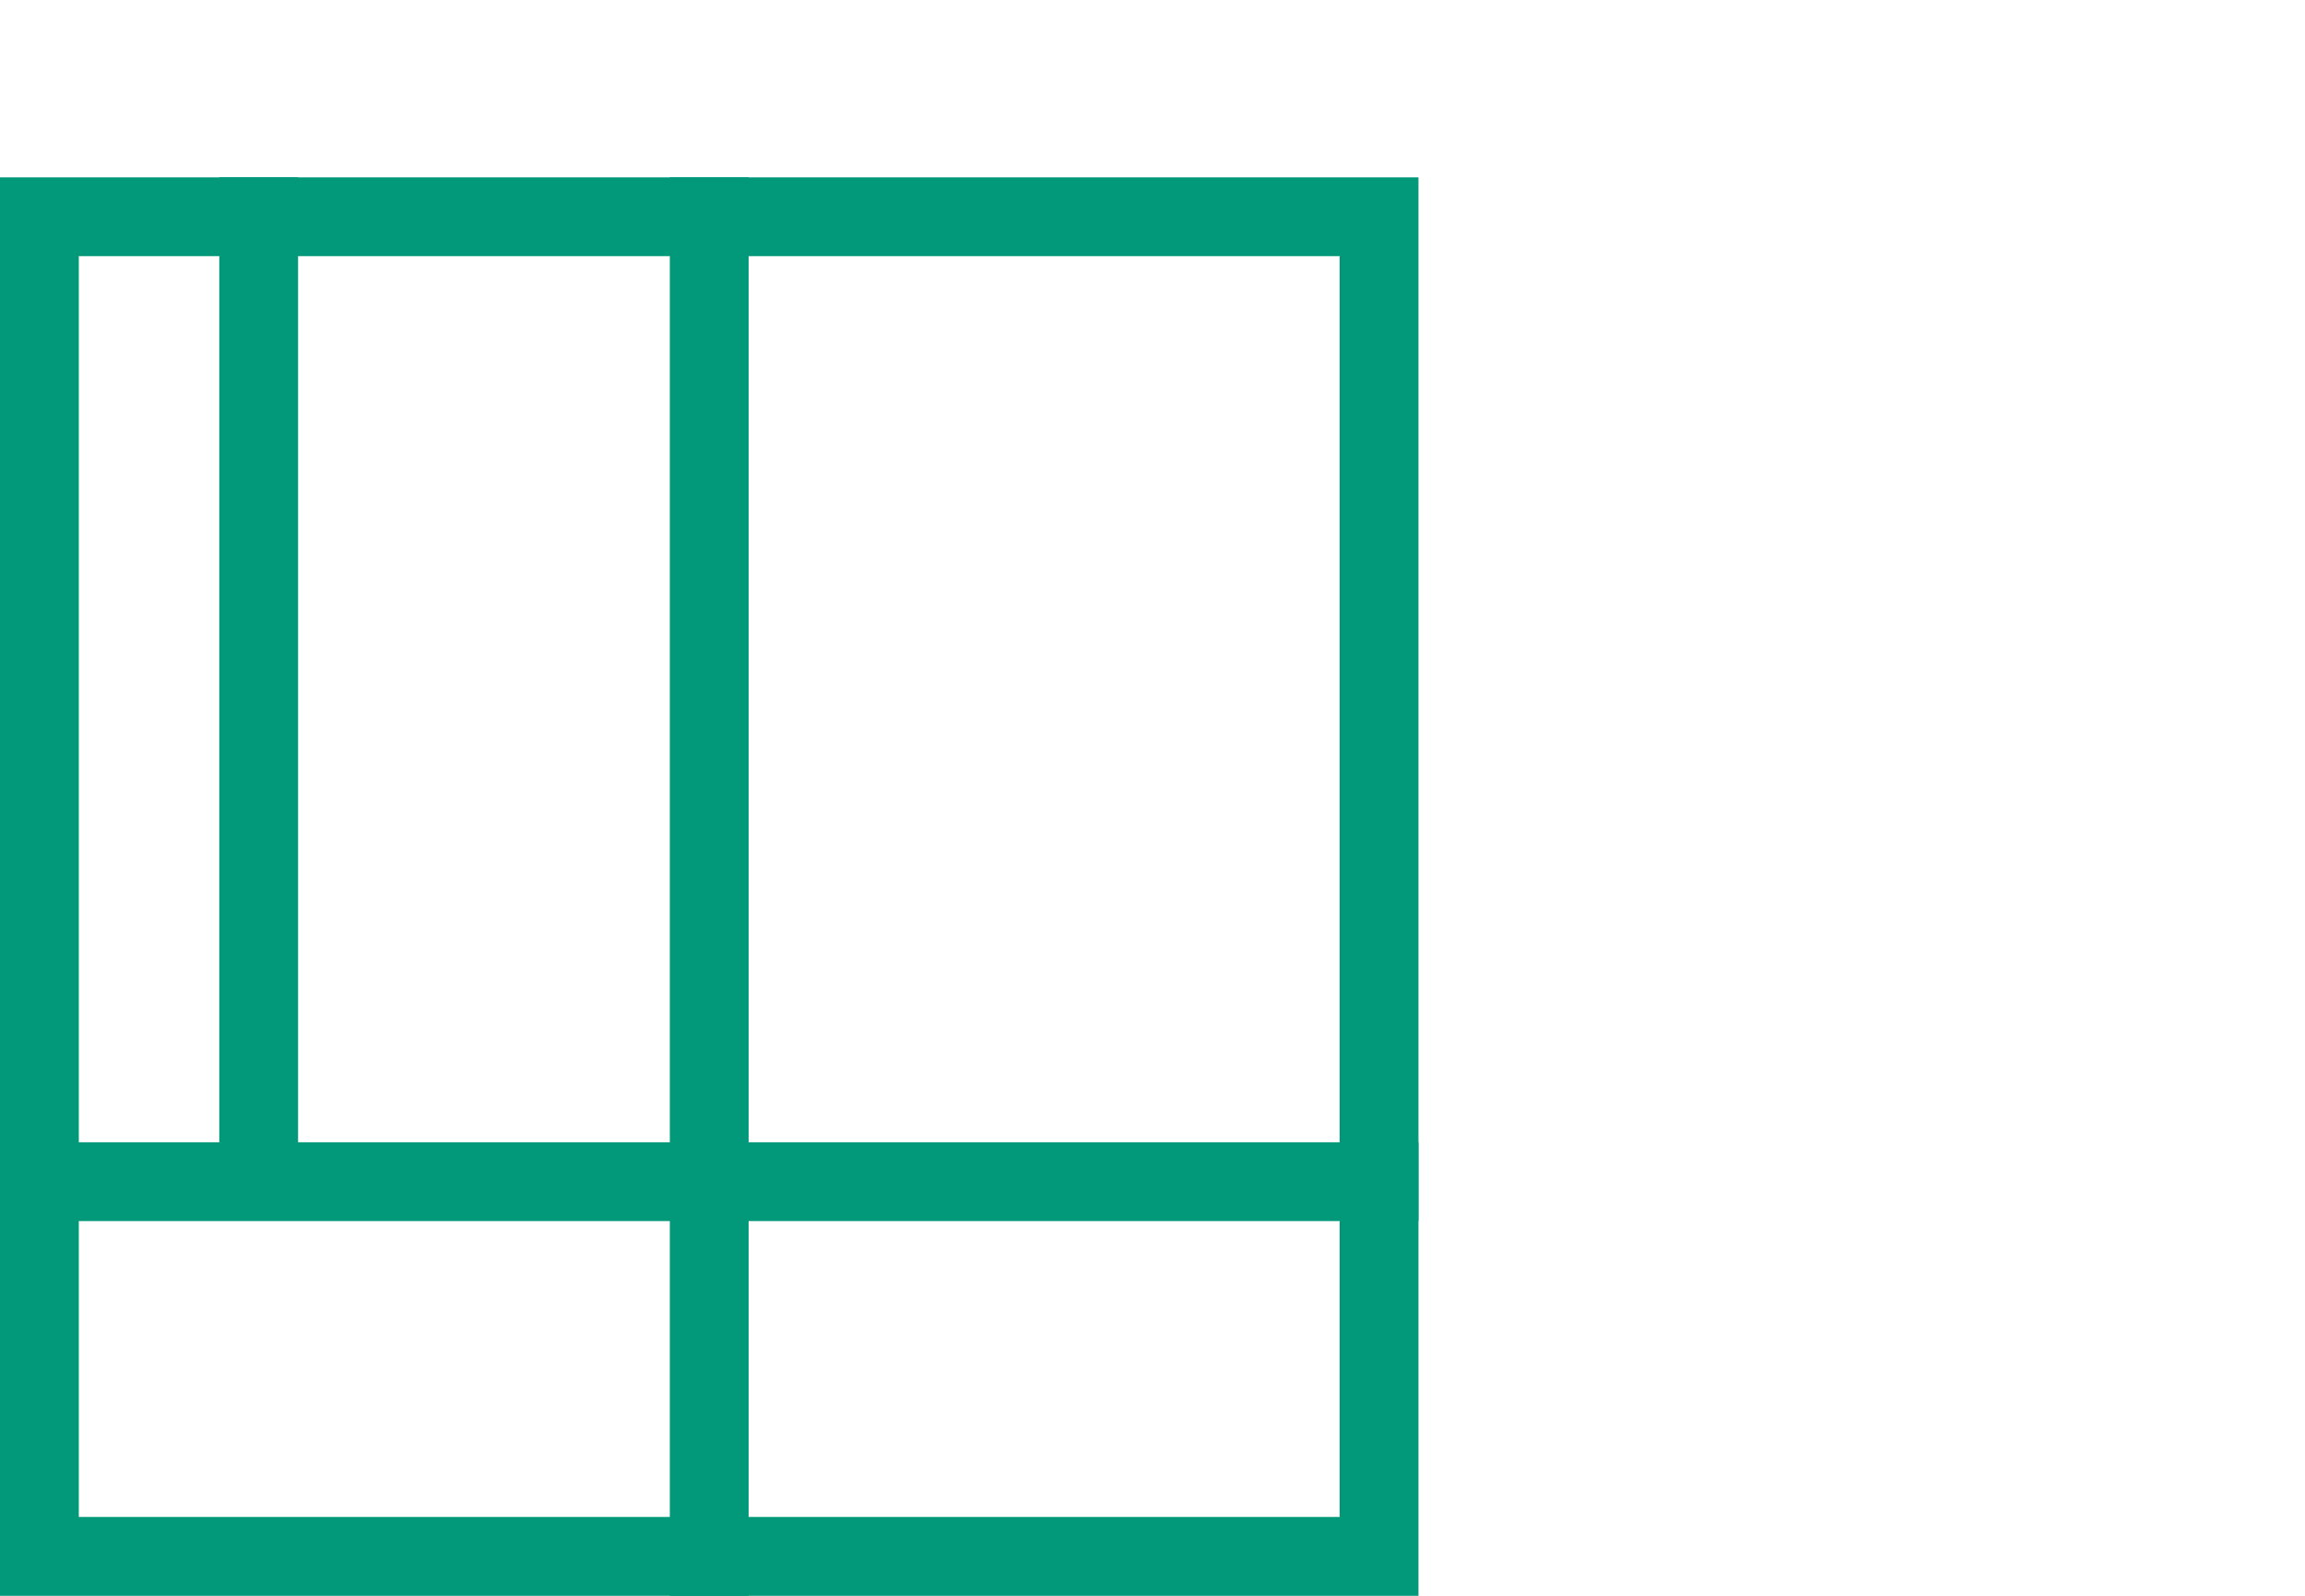 <svg enable-background="new 0 0 117 81" viewBox="0 0 117 81" xmlns="http://www.w3.org/2000/svg"><path d="m68 13v64h-64v-64zm4-4h-72v72h72z" fill="#01997a"/><g fill="none" stroke="#01997a" stroke-miterlimit="10" stroke-width="4"><path d="m36 9v72"/><path d="m13.13 9v50.98"/><path d="m72 59.98h-72"/></g></svg>